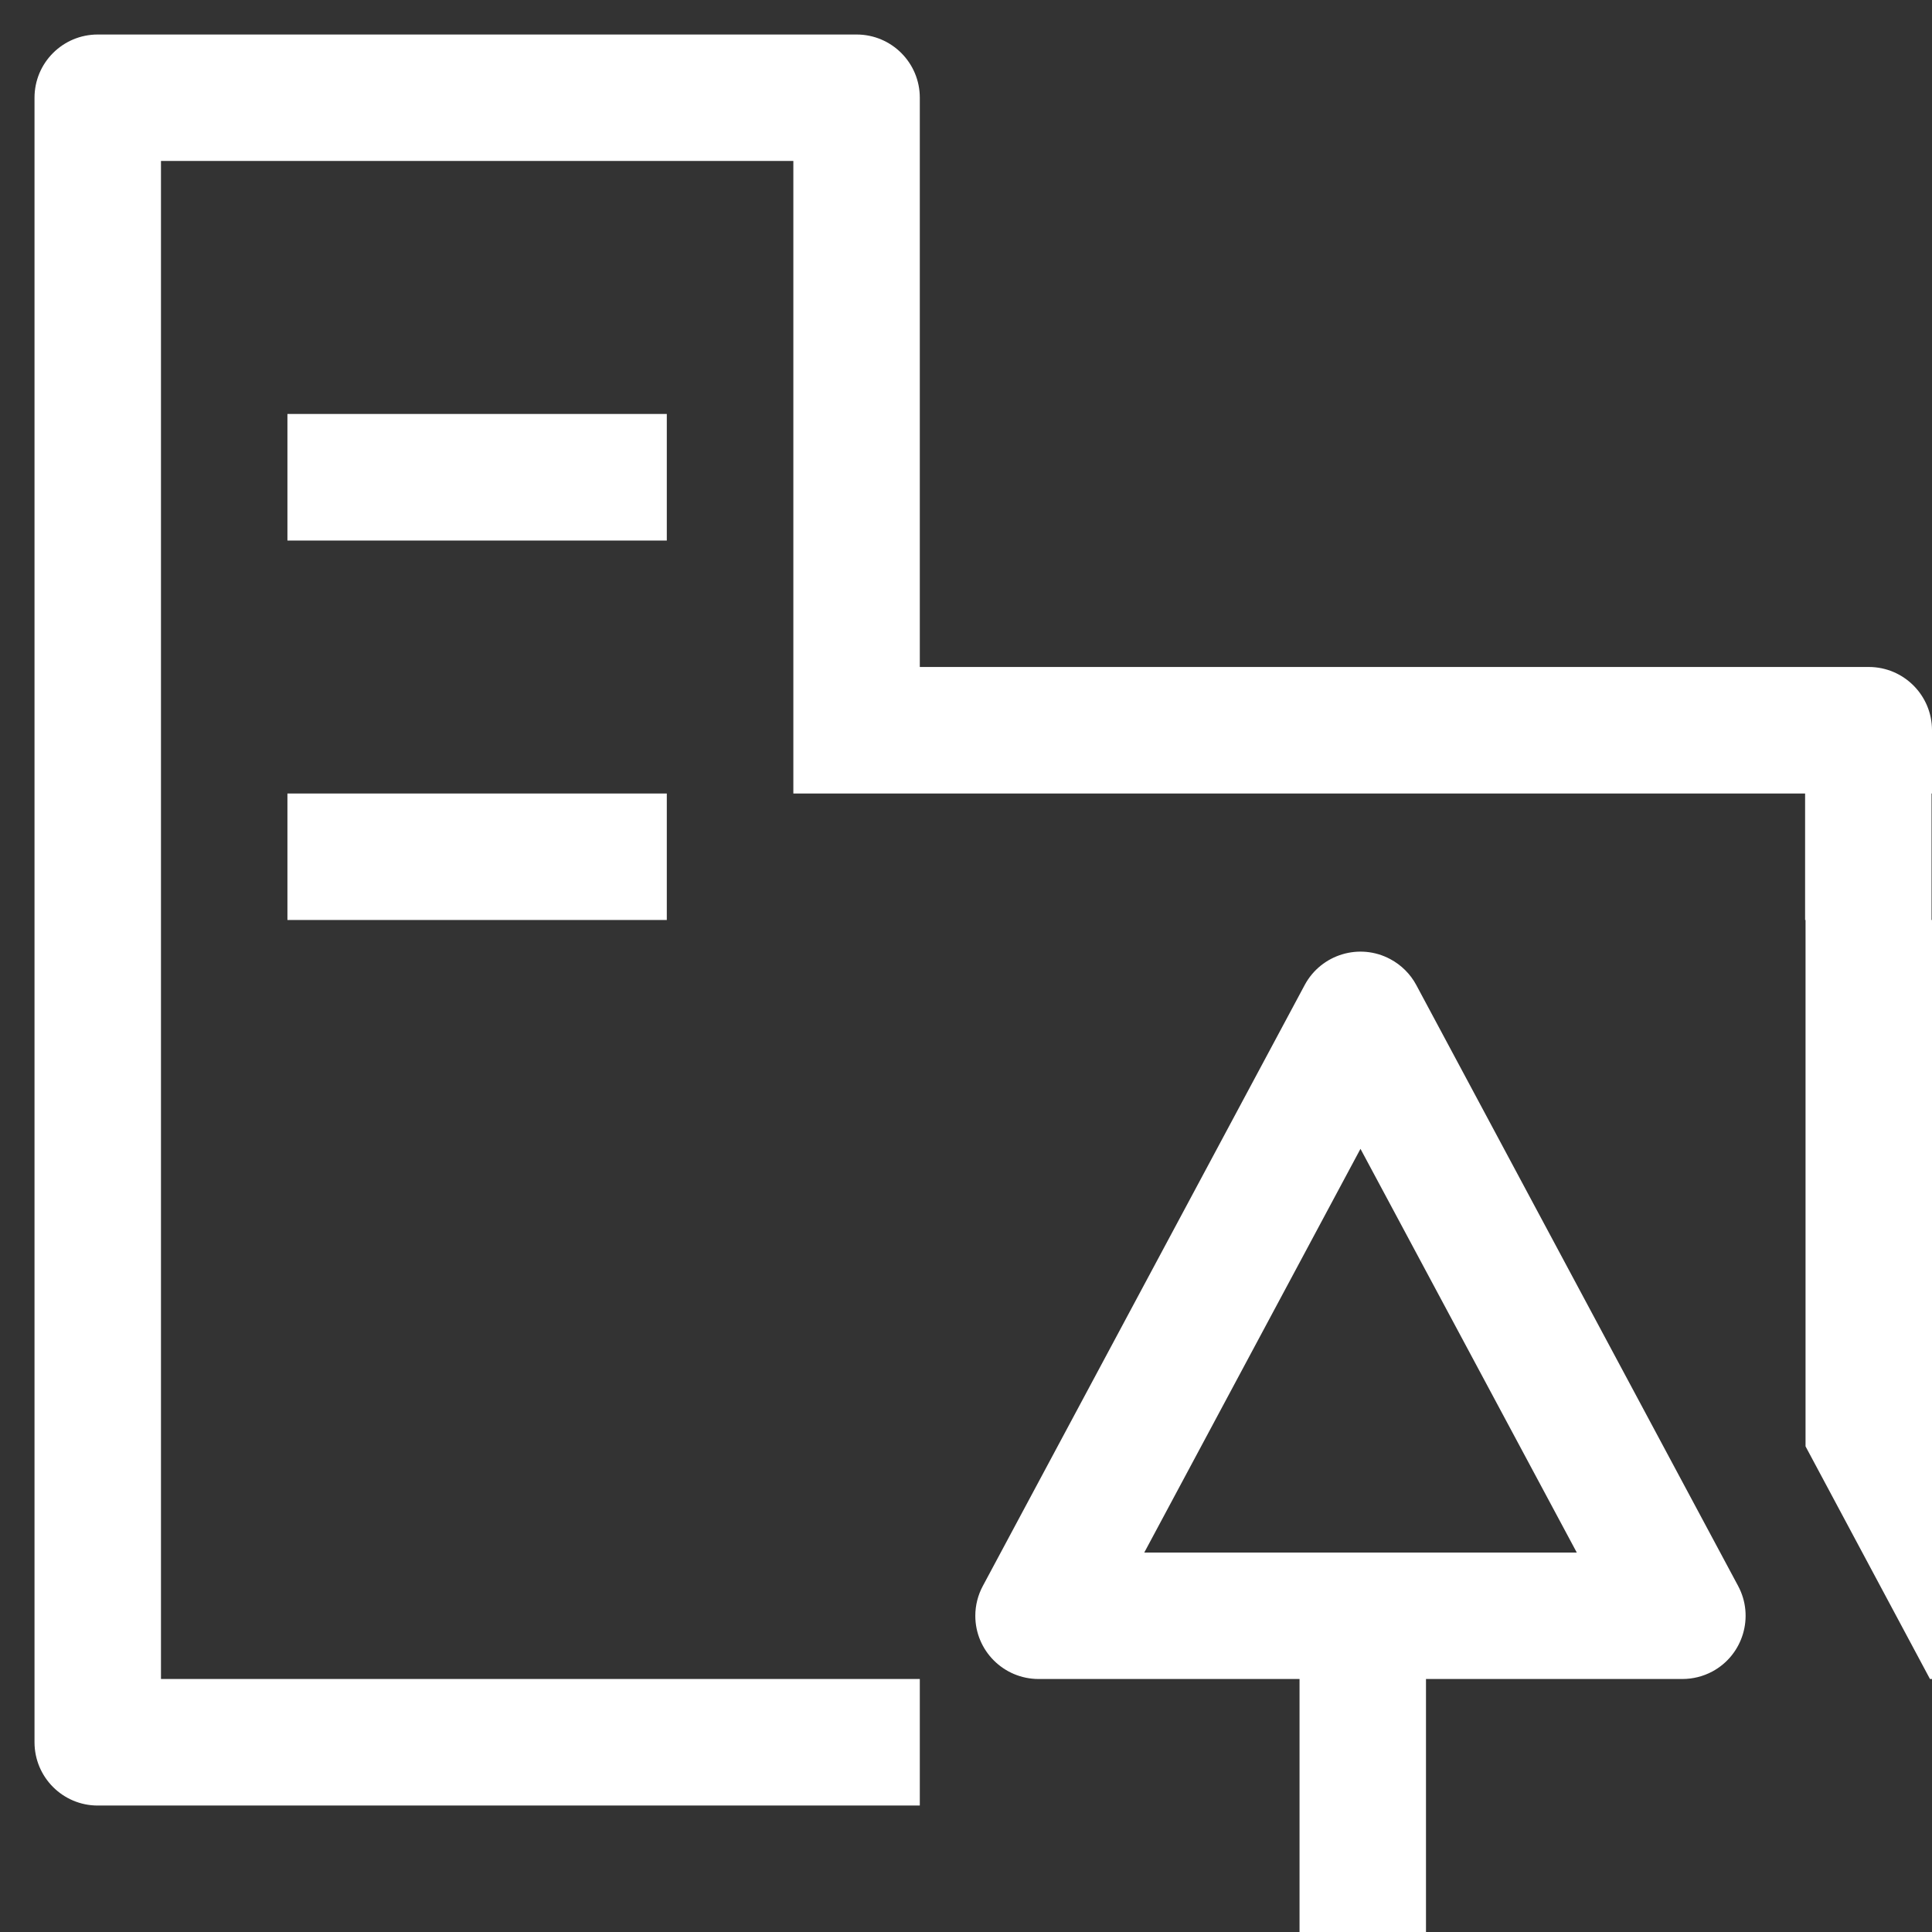 <?xml version="1.0" encoding="UTF-8"?>
<svg width="22px" height="22px" viewBox="0 0 22 22" version="1.1" xmlns="http://www.w3.org/2000/svg" xmlns:xlink="http://www.w3.org/1999/xlink">
    <rect x="0" y="0" width="22" height="22" fill="#333333" stroke="none"/>
    <!-- Generator: Sketch 60.1 (88133) - https://sketch.com -->
    <title>园区</title>
    <desc>Created with Sketch.</desc>
    <g id="页面-1" stroke="none" stroke-width="1" fill="none" fill-rule="evenodd">
        <g id="园区" fill="#FFFFFF" fill-rule="nonzero">
            <path d="M20.56,10.476 L20.555,10.476 L20.555,9.036 L9.034,9.036 L9.034,1.833 L1.833,1.833 L1.833,19.119 L10.474,19.119 L10.474,20.56 L1.113,20.56 L1.113,20.56 C0.715,20.56 0.393,20.237 0.393,19.839 L0.393,1.113 L0.393,1.113 C0.393,0.715 0.715,0.393 1.113,0.393 L9.754,0.393 L9.754,0.393 C10.152,0.393 10.474,0.715 10.474,1.113 L10.474,7.595 L21.28,7.595 L21.28,7.595 C21.678,7.595 22,7.918 22,8.315 L22,9.036 L21.995,9.036 L21.995,10.476 L22,10.476 L22,19.119 L21.977,19.119 L20.56,16.47 L20.56,10.476 L20.56,10.476 Z M3.273,4.714 L7.593,4.714 L7.593,6.155 L3.273,6.155 L3.273,4.714 Z M3.273,9.036 L7.593,9.036 L7.593,10.476 L3.273,10.476 L3.273,9.036 Z M20.427,20.598 L21.28,20.598 L20.427,20.598 L20.427,20.598 Z M16.238,19.119 L16.238,22 L14.798,22 L14.798,19.119 L11.827,19.119 L11.827,19.119 C11.429,19.119 11.106,18.797 11.106,18.399 C11.106,18.28 11.136,18.163 11.192,18.059 L14.857,11.216 L14.857,11.216 C15.045,10.866 15.482,10.734 15.832,10.922 C15.957,10.989 16.06,11.091 16.127,11.216 L19.792,18.059 L19.792,18.059 C19.98,18.409 19.848,18.846 19.498,19.034 C19.393,19.09 19.276,19.119 19.158,19.119 L16.238,19.119 L16.238,19.119 Z M16.238,17.679 L17.955,17.679 L15.492,13.082 L13.03,17.679 L16.238,17.679 Z M10.576,20.598 L10.476,20.598 L10.576,20.598 Z" id="形状"></path>
        </g>
    </g>
</svg>